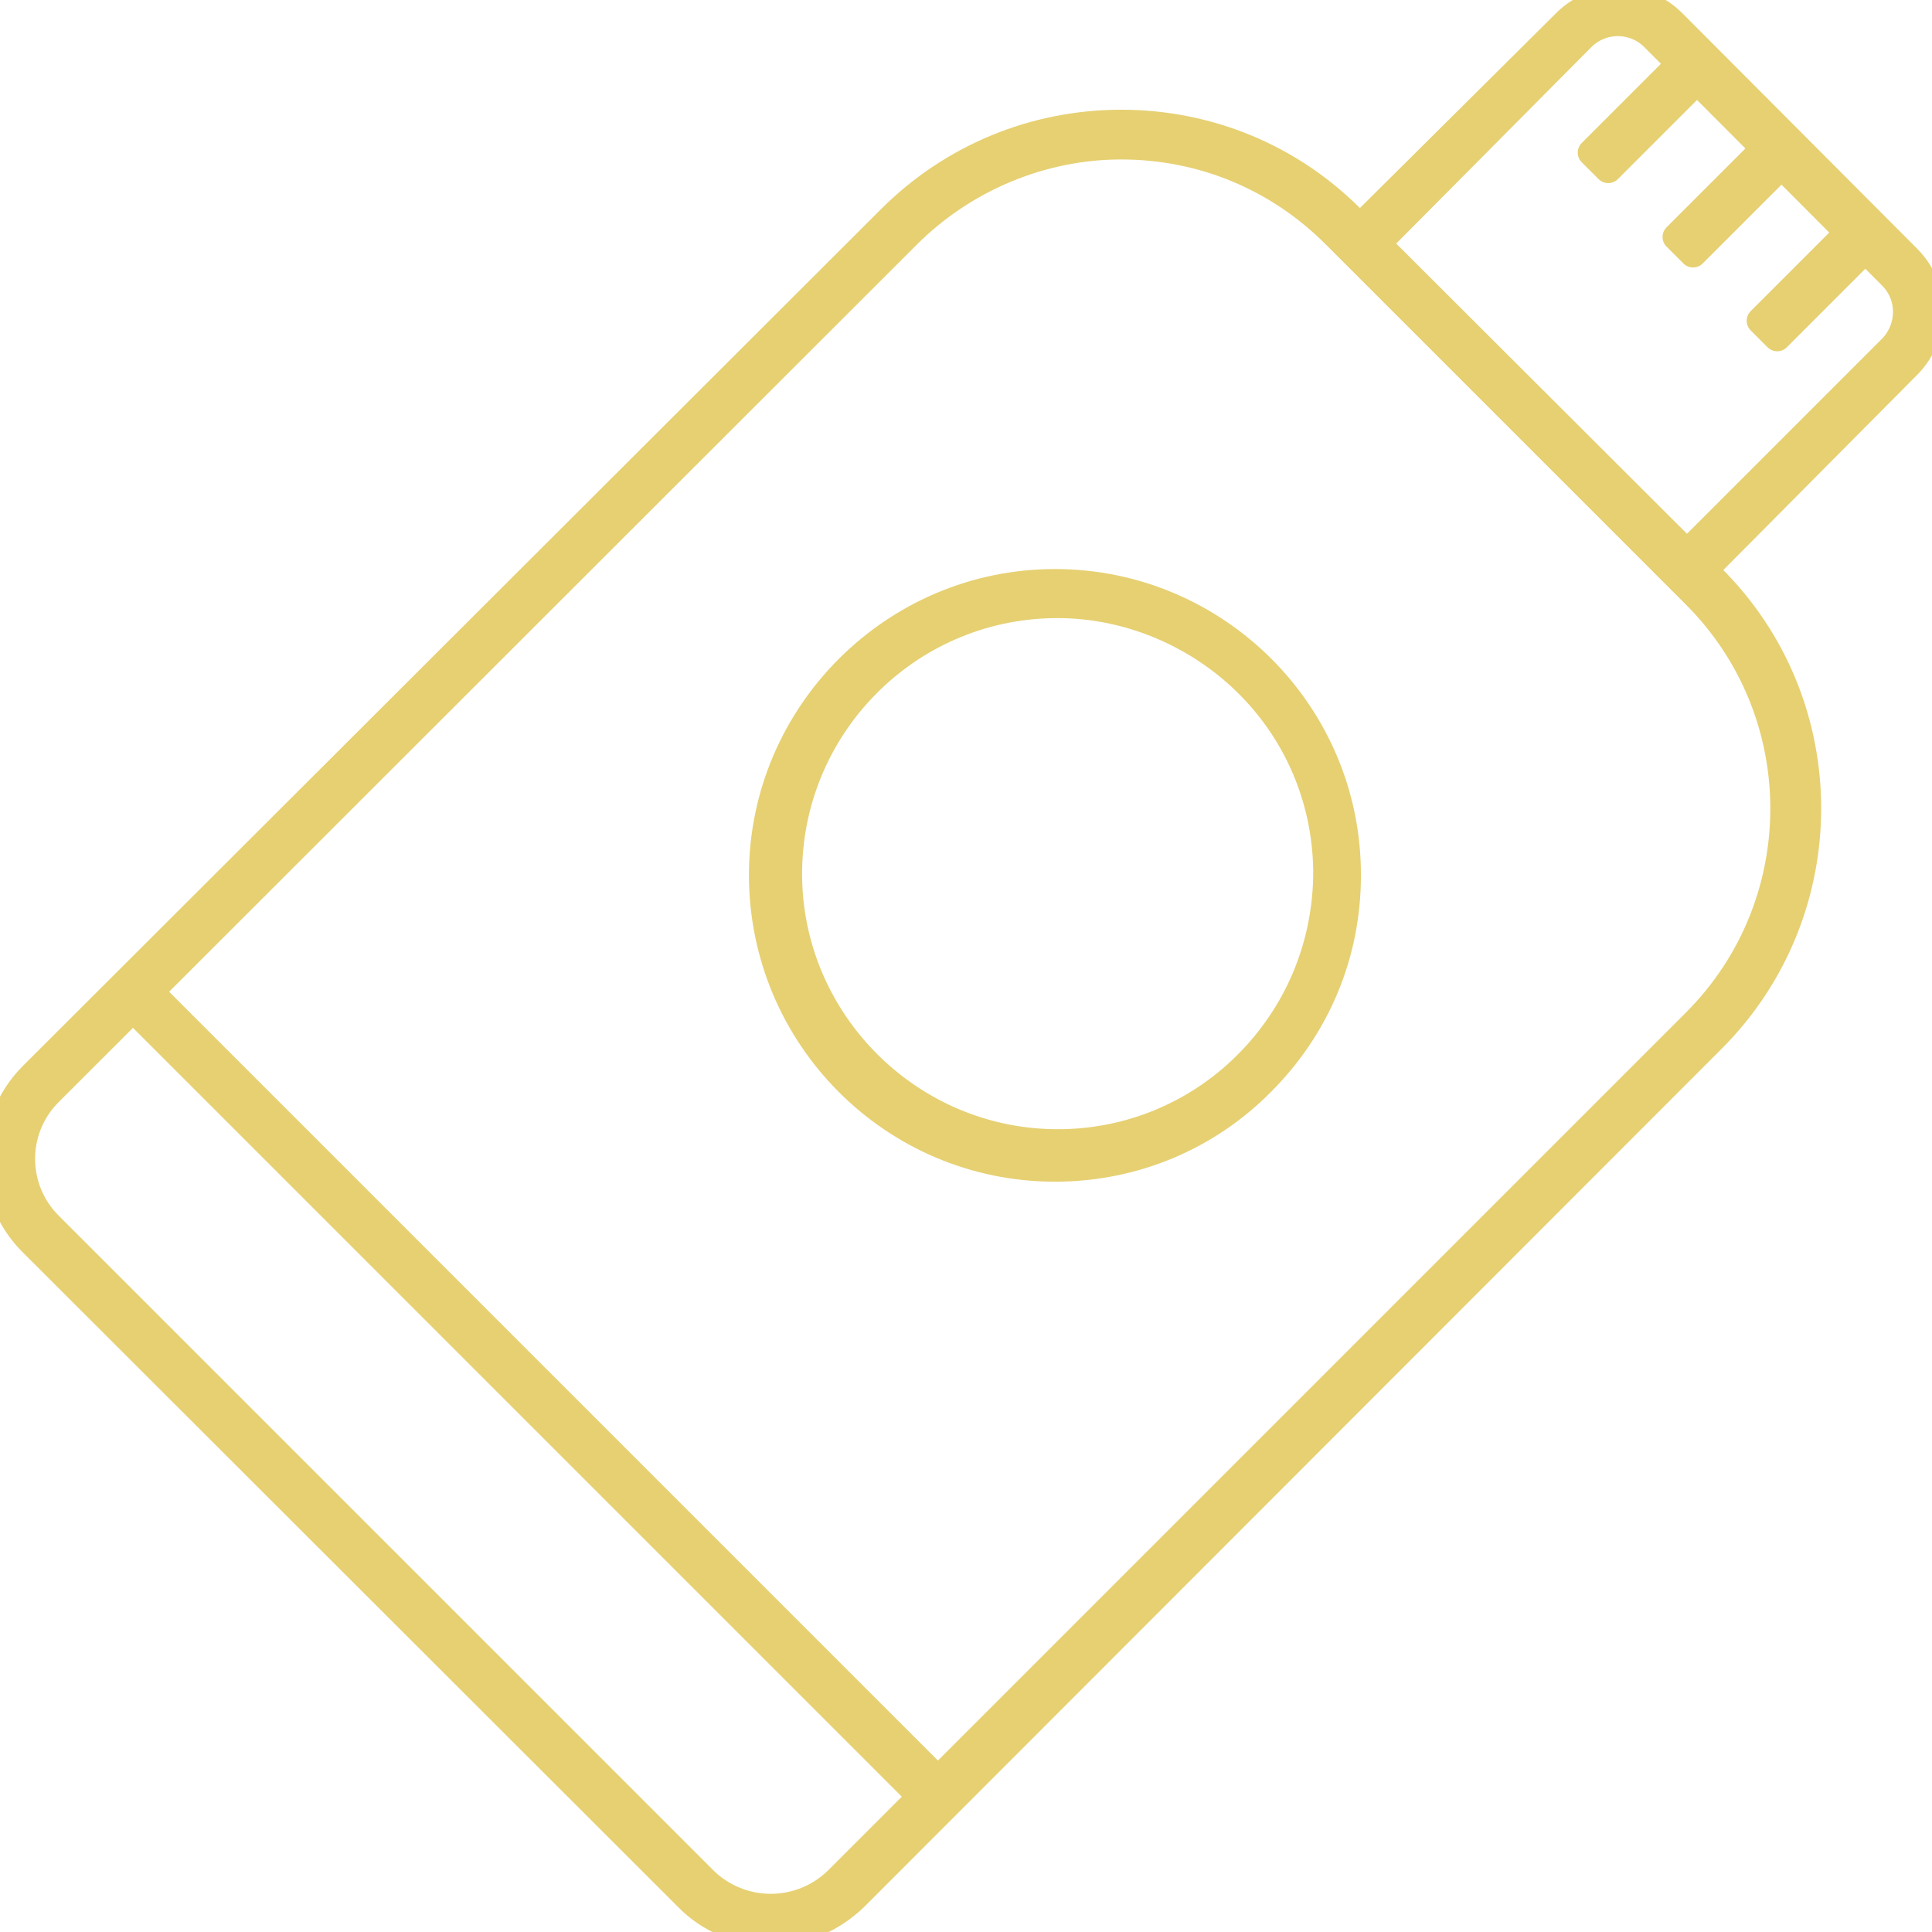 <?xml version="1.0" encoding="utf-8"?>
<!-- Generator: Adobe Illustrator 26.0.2, SVG Export Plug-In . SVG Version: 6.00 Build 0)  -->
<svg version="1.1" id="レイヤー_1" xmlns="http://www.w3.org/2000/svg" xmlns:xlink="http://www.w3.org/1999/xlink" x="0px"
	 y="0px" viewBox="0 0 283.5 283.5" style="enable-background:new 0 0 283.5 283.5;" xml:space="preserve">
<style type="text/css">
	.st0{fill:none;stroke:#e6d072;stroke-width:4;stroke-linecap:round;stroke-linejoin:round;stroke-miterlimit:22.926;}
</style>
<g>
	<path class="st0" d="M113.1,283.5c-4.6,0-9-1.8-12.2-5.1L4.7,182.3c-6.7-6.7-6.7-17.6,0-24.4L130.7,32.1c9-9,21.1-14,33.8-14
		c12.7,0,24.7,4.9,33.7,13.9l0.1,0.1l0.2,0.1l52.7,52.6c18.7,18.6,18.7,48.9,0.1,67.6l-125.9,126
		C122.1,281.6,117.7,283.5,113.1,283.5L113.1,283.5z M164.5,21.4c-11.7,0-23.1,4.8-31.4,13.1L7.2,160.3c-5.4,5.4-5.4,14.1,0,19.5
		l96.2,96.2c2.6,2.5,6.1,3.9,9.7,3.9c3.6,0,7.1-1.4,9.7-3.9l126-126c17.3-17.3,17.3-45.4,0-62.7l-52.9-52.9
		C187.5,26,176.4,21.4,164.5,21.4L164.5,21.4z"/>
	<path class="st0" d="M248,80.7l29.6-29.6c2.9-3,2.9-7.7,0-10.6l-34.9-35c-1.4-1.4-3.3-2.2-5.3-2.2c-2,0-3.9,0.8-5.3,2.2l-29.6,29.8
		l-2.5-2.4l29.8-29.6c2.1-2.1,4.9-3.2,7.8-3.2c2.9,0,5.7,1.1,7.8,3.2L280,38c4.2,4.3,4.2,11.2,0,15.5l-29.5,29.7L248,80.7z"/>
	<path class="st0" d="M154.8,171.4c-23.7,0-42.9-19.3-42.9-43c0-23.6,19.3-42.9,42.9-42.9c23.7,0,43,19.3,42.9,43
		c0,11.5-4.5,22.2-12.6,30.3C177.1,166.9,166.3,171.4,154.8,171.4L154.8,171.4z M154.8,88.7c-21.8,0.2-39.3,18.1-39.1,39.9
		c0.2,21.5,17.9,39.1,39.5,39.1l0.4,0c10.2-0.1,19.9-4.1,27.2-11.3c7.5-7.4,11.7-17.2,11.9-27.8c0.1-10.5-3.9-20.5-11.3-28
		c-7.4-7.5-17.7-11.9-28.2-11.9L154.8,88.7z"/>
	
		<rect x="257" y="40.3" transform="matrix(0.707 -0.707 0.707 0.707 48.117 200.278)" class="st0" width="17.7" height="3.5"/>
	
		<rect x="244.6" y="28" transform="matrix(0.707 -0.707 0.707 0.707 53.232 187.909)" class="st0" width="17.7" height="3.5"/>
	
		<rect x="232.2" y="15.6" transform="matrix(0.707 -0.707 0.707 0.707 58.322 175.531)" class="st0" width="17.7" height="3.5"/>
	
		<rect x="76.8" y="123.4" transform="matrix(0.707 -0.707 0.707 0.707 -121.638 115.444)" class="st0" width="3.5" height="162.2"/>
</g>
</svg>